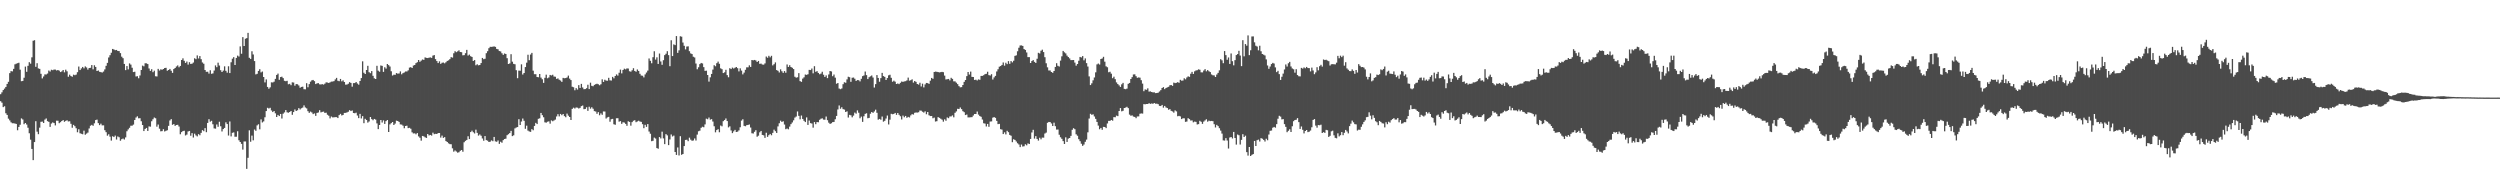 <?xml version="1.0" encoding="UTF-8"?>
<svg xmlns="http://www.w3.org/2000/svg" width="1920" height="150">
  <path d="M0 72.320h1v5.406H0zM1 70.921h1v7.947H1zM2 69.195h1v13.085H2zM3 68.023h1v13.595H3zM4 66.742h1v20.228H4zM5 64.449h1v23.841H5zM6 62.821h1v28.339H6zM7 56.148h1v36.320H7zM8 54.622h1v39.305H8zM9 54.822h1v39.867H9zM10 52.915h1v41.762H10zM11 49.393h1v45.455H11zM12 48.892h1v46.267H12zM13 48.541h1v51.527H13zM14 48.169h1v49.336H14zM15 53.490h1v42.290H15zM16 62.341h1v28.590H16zM17 62.157h1v29.586H17zM18 59.702h1v35.698H18zM19 51.164h1v43.301H19zM20 55.148h1v40.472H20zM21 50.521h1v47.602H21zM22 47.785h1v54.547H22zM23 48.873h1v58.415H23zM24 44.011h1v70.362H24zM25 31.309h1v91.664H25zM26 30.864h1v78.218H26zM27 51.315h1v41.760H27zM28 48.524h1v52.591H28zM29 52.523h1v50.560H29zM30 52.892h1v45.158H30zM31 56.659h1v36.878H31zM32 60.208h1v33.159H32zM33 58.748h1v35.734H33zM34 57.134h1v34.737H34zM35 57.210h1v33.783H35zM36 56.458h1v36.598H36zM37 54.185h1v39.412H37zM38 54.937h1v42.505H38zM39 53.535h1v41.353H39zM40 53.903h1v40.110H40zM41 53.388h1v41.135H41zM42 53.430h1v42.888H42zM43 54.115h1v38.582H43zM44 53.757h1v38.980H44zM45 54.249h1v40.389H45zM46 55.356h1v38.514H46zM47 54.823h1v38.114H47zM48 53.775h1v38.417H48zM49 55.569h1v37.956H49zM50 53.503h1v39.344H50zM51 54.795h1v37.570H51zM52 58.922h1v34.365H52zM53 57.326h1v35.805H53zM54 58.444h1v36.635H54zM55 58.950h1v39.140H55zM56 57.325h1v38.565H56zM57 57.756h1v39.147H57zM58 57.277h1v41.215H58zM59 55.429h1v46.157H59zM60 51.110h1v48.190H60zM61 53.810h1v48.548H61zM62 52.520h1v50.245H62zM63 51.396h1v51.714H63zM64 52.484h1v47.874H64zM65 50.974h1v52.481H65zM66 51.805h1v50.797H66zM67 53.436h1v48.409H67zM68 52.231h1v46.445H68zM69 52.085h1v44.456H69zM70 49.979h1v45.905H70zM71 53.244h1v43.379H71zM72 50.127h1v44.568H72zM73 51.383h1v40.845H73zM74 54.508h1v37.355H74zM75 54.099h1v40.476H75zM76 55.124h1v40.984H76zM77 55.375h1v39.617H77zM78 55.696h1v40.609H78zM79 54.944h1v41.334H79zM80 53.307h1v46.675H80zM81 50.559h1v50.985H81zM82 48.303h1v55.891H82zM83 44.140h1v58.970H83zM84 42.381h1v62.582H84zM85 40.500h1v67.504H85zM86 37.603h1v67.031H86zM87 37.967h1v67.293H87zM88 38.556h1v65.563H88zM89 38.357h1v68.798H89zM90 39.144h1v65.679H90zM91 39.258h1v66.145H91zM92 40.829h1v67.250H92zM93 43.512h1v63.401H93zM94 44.683h1v61.718H94zM95 49.119h1v58.054H95zM96 53.882h1v51.633H96zM97 50.759h1v50.058H97zM98 53.275h1v46.116H98zM99 48.679h1v49.472H99zM100 49.596h1v46.971H100zM101 51.995h1v44.525H101zM102 55.366h1v40.305H102zM103 55.073h1v37.103H103zM104 58.733h1v31.537H104zM105 58.540h1v30.805H105zM106 60.128h1v30.738H106zM107 57.972h1v32.799H107zM108 53.773h1v39.364H108zM109 50.402h1v45.623H109zM110 50.953h1v49.686H110zM111 48.563h1v50.474H111zM112 48.656h1v49.614H112zM113 49.178h1v51.370H113zM114 52.570h1v44.518H114zM115 54.410h1v42.886H115zM116 53.166h1v39.979H116zM117 55.455h1v36.154H117zM118 54.281h1v35.986H118zM119 58.577h1v32.263H119zM120 58.731h1v38.571H120zM121 52.889h1v42.765H121zM122 54.147h1v44.662H122zM123 53.226h1v47.631H123zM124 53.558h1v47.133H124zM125 52.994h1v46.247H125zM126 52.221h1v48.725H126zM127 52.086h1v48.366H127zM128 54.302h1v45.756H128zM129 53.777h1v42.896H129zM130 52.936h1v39.563H130zM131 54.317h1v37.193H131zM132 55.970h1v39.890H132zM133 53.022h1v42.282H133zM134 52.235h1v44.425H134zM135 51.043h1v44.963H135zM136 50.213h1v45.640H136zM137 51.638h1v45.521H137zM138 50.637h1v52.473H138zM139 46.088h1v55.379H139zM140 44.779h1v55.857H140zM141 46.709h1v53.694H141zM142 48.333h1v55.684H142zM143 47.272h1v56.108H143zM144 49.621h1v51.361H144zM145 47.749h1v52.823H145zM146 49.085h1v55.183H146zM147 48.892h1v53.359H147zM148 48.034h1v57.590H148zM149 44.726h1v57.932H149zM150 45.456h1v58.547H150zM151 42.529h1v62.227H151zM152 44.900h1v58.113H152zM153 43.059h1v60.818H153zM154 45.443h1v56.590H154zM155 47.976h1v51.966H155zM156 48.947h1v51.796H156zM157 53.736h1v44.680H157zM158 55.142h1v46.369H158zM159 55.103h1v39.330H159zM160 56.524h1v35.030H160zM161 53.986h1v39.436H161zM162 56.677h1v36.077H162zM163 56.377h1v39.072H163zM164 54.196h1v44.433H164zM165 50.245h1v48.547H165zM166 51.597h1v43.992H166zM167 48.148h1v49.243H167zM168 50.303h1v43.198H168zM169 53.924h1v43.063H169zM170 55.302h1v45.677H170zM171 54.231h1v44.911H171zM172 50.946h1v47.298H172zM173 54.382h1v39.549H173zM174 55.807h1v39.456H174zM175 50.908h1v53.176H175zM176 56.132h1v37.174H176zM177 47.821h1v56.923H177zM178 45.080h1v56.894H178zM179 43.859h1v57.829H179zM180 49.922h1v55.068H180zM181 44.474h1v60.562H181zM182 42.685h1v58.128H182zM183 43.427h1v64.272H183zM184 35.617h1v73.457H184zM185 41.262h1v69.240H185zM186 28.496h1v86.413H186zM187 35.306h1v73.344H187zM188 29.730h1v78.894H188zM189 29.293h1v100.395H189zM190 25.248h1v95.930H190zM191 44.380h1v55.706H191zM192 45.258h1v63.582H192zM193 39.349h1v64.817H193zM194 41.809h1v65.953H194zM195 46.908h1v52.564H195zM196 57.150h1v43.311H196zM197 56.693h1v39.600H197zM198 54.455h1v40.959H198zM199 53.144h1v46.192H199zM200 55.600h1v36.078H200zM201 54.933h1v39.124H201zM202 59.111h1v34.111H202zM203 63.283h1v26.773H203zM204 60.984h1v24.294H204zM205 66.750h1v16.029H205zM206 68.156h1v15.204H206zM207 67.095h1v15.712H207zM208 63.250h1v21.586H208zM209 63.334h1v22.725H209zM210 62.725h1v22.500H210zM211 60.578h1v26.461H211zM212 57.550h1v32.299H212zM213 56.549h1v31.718H213zM214 61.285h1v27.859H214zM215 59.210h1v28.316H215zM216 58.867h1v32.178H216zM217 59.985h1v27.308H217zM218 62.068h1v24.245H218zM219 62.371h1v22.167H219zM220 62.030h1v24.246H220zM221 64.704h1v21.881H221zM222 64.335h1v21.698H222zM223 65.409h1v19.830H223zM224 63.239h1v24.922H224zM225 63.410h1v22.679H225zM226 65.812h1v18.242H226zM227 64.554h1v20.701H227zM228 64.708h1v19.960H228zM229 65.654h1v17.402H229zM230 67.393h1v16.684H230zM231 66.749h1v16.416H231zM232 66.568h1v16.094H232zM233 68.494h1v12.430H233zM234 68.595h1v13.918H234zM235 63.881h1v19.347H235zM236 67.037h1v18.371H236zM237 64.606h1v22.086H237zM238 62.735h1v22.991H238zM239 61.682h1v24.713H239zM240 61.395h1v26.279H240zM241 62.305h1v24.800H241zM242 64.584h1v24.425H242zM243 64.001h1v22.722H243zM244 63.858h1v22.502H244zM245 64.783h1v19.833H245zM246 64.878h1v21.440H246zM247 64.633h1v21.283H247zM248 64.971h1v20.743H248zM249 64.250h1v22.485H249zM250 63.252h1v23.268H250zM251 63.364h1v24.776H251zM252 63.731h1v25.127H252zM253 63.253h1v27.653H253zM254 62.660h1v26.849H254zM255 62.640h1v27.527H255zM256 62.294h1v27.793H256zM257 60.958h1v28.996H257zM258 59.815h1v30.137H258zM259 62.012h1v28.648H259zM260 62.348h1v26.058H260zM261 60.642h1v26.821H261zM262 62.452h1v26.211H262zM263 61.682h1v26.598H263zM264 62.991h1v23.765H264zM265 65.011h1v21.696H265zM266 64.926h1v21.396H266zM267 64.306h1v21.502H267zM268 63.077h1v21.489H268zM269 63.706h1v21.574H269zM270 66.563h1v18.253H270zM271 63.865h1v22.939H271zM272 63.817h1v23.181H272zM273 62.966h1v23.539H273zM274 64.140h1v24.616H274zM275 65.044h1v25.703H275zM276 62.206h1v25.264H276zM277 59.957h1v31.028H277zM278 47.112h1v42.079H278zM279 55.857h1v38.749H279zM280 56.832h1v34.395H280zM281 53.751h1v38.387H281zM282 50.534h1v43.626H282zM283 55.450h1v37.850H283zM284 56.222h1v33.637H284zM285 54.588h1v36.898H285zM286 58.234h1v34.114H286zM287 60.143h1v31.216H287zM288 60.694h1v31.170H288zM289 50.516h1v44.267H289zM290 54.273h1v44.880H290zM291 55.097h1v40.926H291zM292 50.293h1v41.887H292zM293 50.601h1v43.513H293zM294 55.173h1v37.317H294zM295 51.642h1v43.515H295zM296 52.688h1v40.342H296zM297 49.156h1v42.986H297zM298 50.029h1v51.335H298zM299 51.117h1v44.422H299zM300 54.720h1v39.847H300zM301 58.007h1v35.706H301zM302 57.355h1v38.646H302zM303 57.447h1v37.462H303zM304 56.094h1v36.567H304zM305 56.589h1v36.341H305zM306 56.445h1v37.206H306zM307 54.818h1v40.728H307zM308 57.072h1v38.600H308zM309 56.148h1v40.346H309zM310 55.676h1v42.848H310zM311 54.877h1v41.887H311zM312 54.870h1v41.656H312zM313 53.991h1v44.403H313zM314 51.911h1v46.237H314zM315 51.551h1v47.340H315zM316 52.213h1v49.429H316zM317 50.307h1v52.175H317zM318 49.929h1v52.449H318zM319 48.469h1v54.703H319zM320 47.768h1v54.439H320zM321 46.104h1v58.655H321zM322 47.473h1v58.309H322zM323 46.531h1v61.509H323zM324 45.674h1v58.706H324zM325 45.960h1v58.799H325zM326 44.091h1v61.402H326zM327 44.424h1v61.489H327zM328 44.583h1v58.328H328zM329 44.281h1v59.763H329zM330 44.069h1v59.567H330zM331 44.453h1v59.683H331zM332 42.682h1v59.182H332zM333 42.312h1v60.749H333zM334 45.403h1v57.351H334zM335 46.898h1v56.019H335zM336 48.416h1v53.787H336zM337 47.097h1v55.049H337zM338 49.057h1v56.599H338zM339 48.156h1v55.995H339zM340 48.005h1v57.883H340zM341 48.626h1v56.671H341zM342 47.822h1v60.497H342zM343 46.800h1v62.246H343zM344 46.311h1v63.764H344zM345 45.438h1v65.262H345zM346 43.854h1v66.936H346zM347 44.258h1v69.660H347zM348 40.926h1v75.535H348zM349 39.297h1v76.264H349zM350 40.077h1v76.291H350zM351 39.436h1v77.838H351zM352 38.656h1v78.268H352zM353 39.950h1v75.865H353zM354 40.070h1v75.131H354zM355 42.478h1v74.060H355zM356 42.364h1v66.887H356zM357 40.853h1v67.317H357zM358 38.306h1v69.150H358zM359 42.664h1v62.002H359zM360 41.924h1v64.886H360zM361 43.139h1v58.285H361zM362 43.727h1v56.626H362zM363 46.792h1v54.802H363zM364 46.152h1v56.329H364zM365 50.126h1v49.447H365zM366 49.347h1v52.684H366zM367 50.184h1v53.944H367zM368 49.930h1v53.327H368zM369 48.458h1v55.772H369zM370 44.489h1v61.846H370zM371 45.480h1v62.589H371zM372 45.105h1v59.416H372zM373 40.848h1v66.794H373zM374 39.310h1v68.745H374zM375 37.032h1v72.049H375zM376 35.961h1v72.845H376zM377 36.017h1v71.821H377zM378 35.816h1v72.603H378zM379 35.647h1v69.530H379zM380 35.972h1v72.599H380zM381 37.594h1v71.317H381zM382 37.880h1v69.995H382zM383 39.211h1v71.255H383zM384 39.478h1v69.356H384zM385 40.920h1v68.696H385zM386 42.144h1v65.467H386zM387 41.051h1v65.703H387zM388 41.483h1v64.990H388zM389 44.675h1v59.163H389zM390 49.142h1v53.930H390zM391 48.674h1v53.496H391zM392 41.630h1v58.873H392zM393 47.366h1v57.174H393zM394 49.058h1v54.875H394zM395 49.375h1v49.250H395zM396 53.914h1v44.034H396zM397 60.060h1v37.552H397zM398 54.199h1v37.325H398zM399 54.307h1v41.695H399zM400 49.421h1v43.918H400zM401 57.215h1v33.798H401zM402 56.085h1v36.693H402zM403 51.521h1v47.412H403zM404 48.131h1v48.406H404zM405 42.048h1v58.230H405zM406 46.224h1v54.763H406zM407 41.864h1v59.412H407zM408 40.614h1v58.558H408zM409 54.277h1v45.774H409zM410 57.001h1v39.731H410zM411 56.991h1v37.379H411zM412 59.161h1v36.112H412zM413 59.365h1v31.874H413zM414 56.828h1v34.071H414zM415 59.578h1v27.131H415zM416 60.852h1v27.611H416zM417 63.649h1v26.390H417zM418 59.734h1v34.239H418zM419 57.327h1v36.871H419zM420 60.101h1v33.392H420zM421 59.488h1v33.685H421zM422 57.558h1v37.444H422zM423 57.940h1v34.537H423zM424 57.387h1v35.766H424zM425 58.777h1v33.724H425zM426 58.956h1v32.873H426zM427 60.575h1v28.872H427zM428 60.204h1v27.489H428zM429 61.261h1v28.114H429zM430 61.832h1v25.690H430zM431 62.875h1v25.623H431zM432 59.804h1v27.768H432zM433 60.098h1v29.071H433zM434 59.948h1v30.088H434zM435 59.480h1v27.761H435zM436 58.049h1v30.790H436zM437 60.385h1v29.476H437zM438 61.512h1v30.636H438zM439 66.619h1v16.981H439zM440 67.008h1v15.665H440zM441 69.308h1v14.034H441zM442 67.661h1v14.862H442zM443 68.804h1v13.892H443zM444 65.377h1v17.979H444zM445 67.550h1v15.314H445zM446 64.426h1v17.062H446zM447 67.196h1v13.844H447zM448 68.512h1v15.344H448zM449 68.405h1v15.250H449zM450 67.757h1v14.639H450zM451 65.067h1v20.082H451zM452 68.381h1v13.604H452zM453 63.506h1v19.975H453zM454 65.872h1v16.519H454zM455 66.245h1v17.281H455zM456 65.176h1v20.151H456zM457 64.680h1v20.988H457zM458 64.307h1v23.084H458zM459 64.714h1v21.403H459zM460 65.509h1v23.014H460zM461 64.734h1v22.351H461zM462 60.922h1v27.233H462zM463 62.910h1v22.677H463zM464 61.260h1v24.403H464zM465 61.920h1v29.108H465zM466 62.026h1v28.114H466zM467 59.747h1v30.021H467zM468 61.672h1v31.815H468zM469 61.823h1v29.747H469zM470 59.026h1v32.276H470zM471 60.145h1v35.271H471zM472 58.363h1v37.459H472zM473 57.120h1v33.728H473zM474 58.076h1v32.677H474zM475 55.885h1v37.561H475zM476 53.467h1v39.579H476zM477 56.389h1v38.726H477zM478 53.778h1v40.112H478zM479 52.735h1v41.440H479zM480 53.232h1v41.904H480zM481 52.514h1v44.092H481zM482 52.632h1v40.489H482zM483 54.731h1v38.911H483zM484 55.020h1v41.508H484zM485 53.965h1v39.843H485zM486 52.361h1v40.361H486zM487 54.454h1v37.843H487zM488 55.074h1v38.752H488zM489 53.328h1v39.947H489zM490 54.457h1v38.274H490zM491 56.672h1v36.652H491zM492 57.990h1v35.620H492zM493 58.156h1v37.217H493zM494 59.425h1v39.031H494zM495 57.137h1v38.698H495zM496 55.722h1v41.707H496zM497 54.210h1v41.072H497zM498 44.922h1v56.114H498zM499 46.714h1v55.980H499zM500 48.592h1v59.857H500zM501 43.937h1v64.210H501zM502 39.361h1v66.309H502zM503 45.789h1v60.596H503zM504 44.015h1v69.699H504zM505 49.114h1v65.133H505zM506 41.111h1v64.136H506zM507 47.216h1v59.101H507zM508 49.774h1v51.346H508zM509 46.216h1v60.079H509zM510 42.324h1v68.390H510zM511 41.253h1v61.771H511zM512 39.335h1v64.647H512zM513 42.348h1v69.092H513zM514 50.845h1v56.283H514zM515 30.940h1v72.305H515zM516 43.038h1v61.784H516zM517 34.102h1v70.039H517zM518 34.644h1v82.072H518zM519 27.722h1v91.286H519zM520 40.597h1v72.674H520zM521 38.669h1v80.728H521zM522 27.852h1v76.759H522zM523 28.142h1v90.724H523zM524 32.644h1v85.639H524zM525 35.188h1v76.980H525zM526 37.927h1v69.534H526zM527 35.740h1v71.581H527zM528 35.602h1v72.848H528zM529 39.320h1v66.416H529zM530 41.021h1v66.224H530zM531 41.532h1v66.615H531zM532 43.590h1v64.267H532zM533 44.150h1v62.178H533zM534 48.818h1v59.088H534zM535 53.182h1v50.187H535zM536 51.642h1v49.166H536zM537 49.277h1v51.098H537zM538 48.320h1v49.835H538zM539 48.726h1v48.586H539zM540 51.538h1v46.212H540zM541 54.410h1v41.140H541zM542 54.291h1v36.866H542zM543 57.599h1v33.987H543zM544 62.648h1v27.621H544zM545 59.413h1v32.488H545zM546 56.789h1v34.710H546zM547 53.477h1v39.865H547zM548 50.056h1v46.899H548zM549 50.877h1v50.753H549zM550 48.560h1v51.313H550zM551 47.319h1v51.902H551zM552 48.994h1v52.597H552zM553 52.503h1v43.895H553zM554 53.157h1v43.889H554zM555 56.117h1v36.957H555zM556 55.568h1v36.649H556zM557 53.630h1v37.327H557zM558 57.677h1v35.322H558zM559 59.320h1v38.536H559zM560 52.392h1v44.647H560zM561 53.026h1v47.152H561zM562 51.895h1v50.335H562zM563 52.658h1v48.233H563zM564 52.028h1v47.698H564zM565 51.452h1v49.923H565zM566 52.367h1v48.738H566zM567 54.858h1v45.268H567zM568 52.494h1v45.261H568zM569 54.232h1v38.396H569zM570 57.146h1v34.449H570zM571 55.750h1v40.926H571zM572 53.603h1v43.394H572zM573 51.706h1v44.422H573zM574 51.714h1v44.240H574zM575 50.176h1v45.427H575zM576 51.382h1v46.568H576zM577 46.087h1v56.283H577zM578 46.326h1v56.241H578zM579 46.048h1v55.172H579zM580 46.431h1v53.548H580zM581 47.632h1v57.355H581zM582 46.805h1v57.376H582zM583 49.016h1v52.606H583zM584 48.862h1v51.721H584zM585 49.583h1v54.026H585zM586 49.643h1v54.282H586zM587 48.712h1v57.146H587zM588 43.395h1v58.565H588zM589 44.357h1v60.772H589zM590 42.873h1v60.951H590zM591 44.048h1v58.789H591zM592 42.831h1v61.064H592zM593 50.221h1v51.832H593zM594 49.293h1v50.277H594zM595 47.923h1v52.845H595zM596 53.825h1v48.266H596zM597 54.377h1v42.721H597zM598 55.634h1v39.038H598zM599 53.251h1v39.418H599zM600 54.719h1v38.920H600zM601 55.979h1v37.134H601zM602 54.588h1v41.030H602zM603 55.885h1v43.327H603zM604 49.484h1v49.235H604zM605 51.394h1v47.932H605zM606 50.094h1v47.156H606zM607 51.442h1v43.885H607zM608 52.077h1v41.968H608zM609 53.064h1v39.355H609zM610 58.914h1v31.399H610zM611 59.662h1v29.825H611zM612 59.336h1v26.261H612zM613 56.171h1v32.789H613zM614 62.316h1v29.334H614zM615 62.856h1v25.899H615zM616 60.342h1v30.999H616zM617 59.413h1v33.378H617zM618 57.247h1v36.492H618zM619 57.476h1v32.691H619zM620 57.048h1v38.914H620zM621 53.674h1v38.899H621zM622 53.835h1v40.743H622zM623 52.644h1v42.223H623zM624 56.323h1v41.744H624zM625 50.847h1v42.900H625zM626 55.128h1v40.274H626zM627 54.641h1v39.121H627zM628 56.032h1v37.859H628zM629 57.052h1v34.949H629zM630 56.535h1v34.640H630zM631 55.100h1v35.777H631zM632 57.415h1v34.436H632zM633 59.096h1v32.882H633zM634 57.890h1v31.604H634zM635 60.006h1v32.307H635zM636 57.194h1v37.034H636zM637 54.515h1v40.654H637zM638 54.884h1v39.788H638zM639 58.514h1v35.270H639zM640 57.267h1v36.401H640zM641 59.641h1v31.952H641zM642 64.327h1v24.705H642zM643 63.735h1v20.340H643zM644 68.003h1v13.016H644zM645 68.530h1v14.968H645zM646 67.958h1v14.403H646zM647 64.686h1v19.112H647zM648 63.167h1v20.996H648zM649 63.531h1v22.490H649zM650 60.968h1v24.552H650zM651 58.956h1v31.284H651zM652 59.314h1v28.893H652zM653 62.848h1v25.712H653zM654 59.679h1v30.437H654zM655 59.564h1v29.211H655zM656 60.490h1v25.990H656zM657 62.155h1v25.123H657zM658 61.499h1v23.272H658zM659 61.610h1v24.955H659zM660 62.530h1v28.283H660zM661 60.507h1v29.027H661zM662 58.457h1v35.152H662zM663 57.963h1v31.351H663zM664 54.924h1v32.530H664zM665 57.681h1v29.296H665zM666 60.700h1v30.110H666zM667 59.301h1v31.218H667zM668 58.619h1v28.747H668zM669 57.969h1v28.028H669zM670 59.557h1v27.133H670zM671 67.229h1v18.391H671zM672 64.621h1v19.611H672zM673 57.675h1v28.952H673zM674 59.833h1v32.049H674zM675 62.788h1v28.557H675zM676 60.030h1v31.950H676zM677 55.952h1v33.525H677zM678 58.439h1v34.988H678zM679 59.045h1v33.719H679zM680 61.416h1v29.612H680zM681 59.940h1v28.783H681zM682 57.839h1v37.756H682zM683 57.420h1v34.461H683zM684 59.765h1v27.616H684zM685 62.763h1v24.995H685zM686 61.944h1v25.560H686zM687 62.713h1v24.004H687zM688 64.506h1v23.727H688zM689 64.106h1v22.693H689zM690 64.636h1v23.549H690zM691 63.566h1v25.709H691zM692 62.632h1v29.106H692zM693 62.893h1v25.899H693zM694 62.511h1v27.562H694zM695 62.366h1v26.694H695zM696 61.751h1v28.695H696zM697 59.602h1v30.132H697zM698 61.967h1v28.233H698zM699 61.598h1v27.014H699zM700 60.948h1v26.699H700zM701 63.444h1v24.575H701zM702 62.198h1v24.411H702zM703 62.853h1v23.515H703zM704 64.493h1v21.988H704zM705 64.981h1v21.244H705zM706 63.539h1v21.333H706zM707 66.399h1v18.599H707zM708 64.278h1v21.533H708zM709 67.112h1v19.355H709zM710 64.816h1v20.713H710zM711 63.701h1v24.070H711zM712 63.863h1v22.174H712zM713 64.392h1v24.113H713zM714 61.935h1v27.207H714zM715 59.852h1v29.242H715zM716 60.502h1v30.343H716zM717 55.318h1v34.988H717zM718 54.983h1v38.363H718zM719 55.145h1v37.922H719zM720 55.354h1v34.587H720zM721 55.616h1v34.914H721zM722 55.399h1v35.766H722zM723 55.204h1v36.709H723zM724 55.427h1v38.025H724zM725 58.066h1v33.564H725zM726 61.011h1v31.720H726zM727 60.834h1v29.401H727zM728 60.611h1v30.155H728zM729 61.744h1v27.726H729zM730 59.730h1v29.661H730zM731 60.575h1v28.044H731zM732 62.450h1v27.670H732zM733 62.532h1v24.080H733zM734 63.510h1v22.023H734zM735 64.617h1v18.966H735zM736 66.126h1v17.610H736zM737 67.061h1v15.461H737zM738 66.938h1v16.865H738zM739 65.282h1v20.115H739zM740 62.874h1v23.283H740zM741 61.428h1v26.941H741zM742 58.493h1v29.488H742zM743 55.274h1v34.874H743zM744 57.255h1v32.893H744zM745 54.991h1v35.092H745zM746 59.044h1v30.906H746zM747 59.129h1v29.624H747zM748 61.376h1v26.153H748zM749 61.188h1v26.347H749zM750 61.820h1v23.825H750zM751 60.959h1v27.075H751zM752 61.288h1v27.847H752zM753 58.309h1v31.394H753zM754 58.281h1v33.543H754zM755 57.736h1v36.923H755zM756 56.909h1v38.009H756zM757 56.659h1v40.482H757zM758 55.115h1v40.085H758zM759 57.714h1v39.690H759zM760 58.034h1v35.319H760zM761 56.998h1v36.253H761zM762 61.095h1v29.291H762zM763 59.445h1v30.478H763zM764 58.241h1v32.290H764zM765 54.908h1v37.927H765zM766 53.206h1v42.131H766zM767 51.194h1v43.936H767zM768 50.723h1v48.509H768zM769 49.867h1v49.666H769zM770 47.957h1v55.012H770zM771 50.438h1v51.183H771zM772 48.186h1v55.029H772zM773 49.238h1v51.201H773zM774 46.930h1v54.593H774zM775 48.978h1v54.632H775zM776 46.893h1v57.347H776zM777 47.936h1v61.269H777zM778 46.631h1v60.327H778zM779 42.888h1v64.599H779zM780 42.499h1v66.143H780zM781 39.364h1v70.684H781zM782 36.657h1v74.299H782zM783 34.936h1v78.058H783zM784 34.891h1v76.116H784zM785 35.258h1v77.264H785zM786 37.697h1v74.619H786zM787 38.352h1v72.466H787zM788 40.280h1v71.358H788zM789 43.900h1v66.214H789zM790 43.856h1v66.737H790zM791 48.405h1v58.309H791zM792 46.906h1v54.840H792zM793 46.147h1v53.520H793zM794 47.525h1v58.898H794zM795 48.330h1v56.200H795zM796 45.090h1v61.629H796zM797 40.552h1v67.427H797zM798 41.085h1v64.702H798zM799 38.958h1v68.026H799zM800 38.136h1v67.551H800zM801 39.999h1v65.755H801zM802 43.911h1v58.625H802zM803 48.574h1v53.285H803zM804 51.729h1v42.562H804zM805 54.099h1v39.528H805zM806 54.114h1v39.616H806zM807 55.309h1v39.537H807zM808 55.935h1v40.821H808zM809 54.542h1v39.686H809zM810 51.400h1v45.517H810zM811 48.533h1v50.999H811zM812 50.511h1v48.983H812zM813 51.079h1v52.416H813zM814 46.564h1v58.865H814zM815 43.274h1v63.348H815zM816 39.125h1v69.269H816zM817 40.166h1v70.401H817zM818 40.985h1v64.469H818zM819 42.688h1v66.303H819zM820 43.812h1v62.618H820zM821 44.840h1v61.140H821zM822 46.201h1v58.121H822zM823 46.118h1v53.580H823zM824 46.062h1v52.411H824zM825 48.100h1v51.110H825zM826 50.448h1v52.744H826zM827 49.146h1v55.074H827zM828 46.644h1v60.278H828zM829 43.738h1v64.699H829zM830 44.133h1v66.251H830zM831 43.071h1v68.935H831zM832 46.327h1v64.654H832zM833 44.873h1v64.048H833zM834 48.469h1v58.760H834zM835 51.091h1v50.531H835zM836 58.656h1v32.368H836zM837 65.312h1v22.105H837zM838 63.977h1v24.175H838zM839 61.677h1v26.142H839zM840 59.516h1v29.945H840zM841 55.527h1v35.748H841zM842 49.463h1v44.168H842zM843 48.795h1v47.682H843zM844 49.571h1v49.682H844zM845 45.321h1v52.951H845zM846 44.922h1v54.740H846zM847 43.636h1v53.819H847zM848 47.354h1v50.191H848zM849 50.967h1v47.450H849zM850 51.646h1v43.184H850zM851 55.517h1v37.321H851zM852 55.090h1v37.714H852zM853 56.566h1v35.614H853zM854 60.033h1v32.636H854zM855 58.876h1v31.084H855zM856 60.827h1v29.250H856zM857 63.291h1v25.494H857zM858 64.562h1v24.635H858zM859 65.598h1v19.650H859zM860 66.772h1v16.240H860zM861 64.749h1v20.739H861zM862 63.635h1v21.454H862zM863 68.239h1v14.692H863zM864 68.494h1v14.161H864zM865 68.066h1v13.934H865zM866 64.363h1v18.696H866zM867 63.710h1v24.289H867zM868 60.693h1v28.171H868zM869 59.237h1v29.381H869zM870 57.174h1v32.395H870zM871 57.103h1v32.686H871zM872 58.534h1v32.228H872zM873 59.742h1v29.716H873zM874 59.466h1v29.933H874zM875 59.629h1v27.719H875zM876 61.608h1v25.487H876zM877 64.182h1v23.076H877zM878 70.063h1v9.904H878zM879 68.641h1v11.496H879zM880 68.946h1v10.944H880zM881 67.826h1v12.060H881zM882 70.364h1v8.894H882zM883 70.206h1v9.549H883zM884 70.637h1v8.820H884zM885 70.958h1v8.737H885zM886 70.922h1v8.170H886zM887 71.504h1v8.139H887zM888 71.441h1v8.155H888zM889 71.187h1v8.818H889zM890 70.261h1v11.048H890zM891 69.218h1v12.230H891zM892 67.595h1v13.014H892zM893 66.922h1v15.762H893zM894 68.435h1v12.917H894zM895 67.591h1v14.935H895zM896 67.066h1v15.924H896zM897 66.671h1v17.624H897zM898 65.480h1v18.356H898zM899 65.282h1v19.864H899zM900 65.922h1v19.683H900zM901 63.413h1v23.098H901zM902 63.825h1v20.941H902zM903 63.597h1v21.934H903zM904 63.097h1v26.191H904zM905 63.574h1v25.417H905zM906 61.289h1v28.084H906zM907 61.948h1v29.508H907zM908 61.839h1v29.010H908zM909 60.099h1v30.768H909zM910 60.923h1v32.685H910zM911 59.492h1v33.868H911zM912 58.607h1v32.182H912zM913 59.017h1v32.459H913zM914 56.631h1v35.954H914zM915 55.181h1v37.276H915zM916 56.762h1v37.203H916zM917 54.769h1v38.642H917zM918 54.092h1v39.484H918zM919 53.926h1v41.645H919zM920 53.258h1v42.064H920zM921 53.556h1v39.216H921zM922 55.567h1v37.989H922zM923 55.596h1v39.554H923zM924 54.164h1v39.219H924zM925 53.100h1v39.376H925zM926 54.761h1v36.848H926zM927 53.828h1v39.603H927zM928 54.735h1v37.914H928zM929 55.355h1v37.650H929zM930 57.179h1v35.700H930zM931 57.810h1v35.266H931zM932 57.918h1v37.471H932zM933 59.155h1v38.753H933zM934 57.260h1v38.643H934zM935 55.954h1v40.911H935zM936 54.023h1v44.443H936zM937 45.473h1v54.824H937zM938 46.341h1v56.255H938zM939 48.546h1v59.264H939zM940 39.239h1v68.718H940zM941 42.367h1v63.712H941zM942 45.888h1v62.042H942zM943 44.129h1v69.956H943zM944 49.095h1v56.523H944zM945 41.081h1v64.113H945zM946 47.004h1v59.339H946zM947 50.175h1v51.149H947zM948 46.162h1v59.820H948zM949 42.292h1v68.786H949zM950 41.511h1v61.828H950zM951 39.036h1v64.842H951zM952 42.674h1v68.315H952zM953 50.783h1v56.633H953zM954 30.863h1v72.201H954zM955 43.241h1v61.974H955zM956 33.866h1v70.301H956zM957 35.051h1v81.768H957zM958 27.181h1v92.315H958zM959 42.341h1v70.564H959zM960 38.585h1v81.232H960zM961 27.981h1v90.911H961zM962 27.952h1v90.378H962zM963 32.511h1v75.706H963zM964 35.132h1v76.992H964zM965 35.714h1v71.943H965zM966 38.632h1v68.559H966zM967 35.142h1v73.553H967zM968 39.397h1v66.689H968zM969 41.472h1v65.058H969zM970 41.972h1v65.425H970zM971 42.603h1v66.116H971zM972 45.624h1v60.928H972zM973 50.294h1v57.414H973zM974 52.852h1v50.458H974zM975 51.078h1v49.360H975zM976 49.218h1v51.035H976zM977 48.307h1v49.788H977zM978 48.798h1v48.701H978zM979 51.737h1v46.297H979zM980 55.423h1v39.913H980zM981 54.398h1v36.788H981zM982 56.920h1v32.017H982zM983 61.399h1v28.168H983zM984 58.937h1v32.759H984zM985 56.546h1v34.966H985zM986 53.365h1v41.971H986zM987 49.526h1v47.908H987zM988 51.082h1v50.470H988zM989 48.571h1v51.859H989zM990 47.500h1v51.771H990zM991 51.060h1v50.334H991zM992 52.562h1v44.410H992zM993 53.207h1v39.862H993zM994 55.818h1v36.365H994zM995 53.131h1v38.838H995zM996 57.664h1v33.054H996zM997 58.557h1v35.236H997zM998 58.689h1v40.307H998zM999 52.105h1v45.024H999zM1000 52.684h1v47.021H1000zM1001 51.780h1v50.654H1001zM1002 52.440h1v48.159H1002zM1003 51.383h1v48.439H1003zM1004 52.254h1v49.219H1004zM1005 52.338h1v48.759H1005zM1006 54.814h1v45.430H1006zM1007 51.906h1v45.844H1007zM1008 54.116h1v37.984H1008zM1009 57.005h1v34.435H1009zM1010 55.609h1v40.846H1010zM1011 51.601h1v46.447H1011zM1012 54.006h1v42.045H1012zM1013 50.819h1v45.387H1013zM1014 49.761h1v46.005H1014zM1015 51.149h1v51.012H1015zM1016 45.660h1v55.823H1016zM1017 46.121h1v55.897H1017zM1018 45.891h1v53.866H1018zM1019 46.501h1v53.568H1019zM1020 46.997h1v58.151H1020zM1021 50.349h1v53.935H1021zM1022 49.349h1v51.503H1022zM1023 49.237h1v51.115H1023zM1024 49.380h1v54.558H1024zM1025 49.455h1v56.450H1025zM1026 48.115h1v58.135H1026zM1027 42.916h1v59.462H1027zM1028 44.748h1v59.997H1028zM1029 42.769h1v61.082H1029zM1030 43.885h1v57.543H1030zM1031 42.740h1v61.088H1031zM1032 50.433h1v51.568H1032zM1033 47.781h1v52.012H1033zM1034 52.546h1v48.401H1034zM1035 53.576h1v48.860H1035zM1036 54.562h1v42.296H1036zM1037 54.704h1v40.256H1037zM1038 53.302h1v39.310H1038zM1039 54.414h1v39.514H1039zM1040 56.704h1v38.613H1040zM1041 53.784h1v41.753H1041zM1042 55.695h1v44.559H1042zM1043 49.273h1v50.309H1043zM1044 50.459h1v49.237H1044zM1045 51.561h1v45.810H1045zM1046 51.443h1v44.048H1046zM1047 51.937h1v41.721H1047zM1048 53.312h1v39.090H1048zM1049 58.907h1v31.079H1049zM1050 60.986h1v28.746H1050zM1051 59.122h1v27.144H1051zM1052 56.391h1v32.439H1052zM1053 62.443h1v29.210H1053zM1054 61.737h1v26.791H1054zM1055 59.777h1v30.758H1055zM1056 59.304h1v33.794H1056zM1057 57.289h1v36.629H1057zM1058 57.654h1v38.476H1058zM1059 57.023h1v35.845H1059zM1060 53.303h1v40.327H1060zM1061 53.896h1v40.780H1061zM1062 52.957h1v41.896H1062zM1063 51.078h1v46.755H1063zM1064 57.939h1v35.949H1064zM1065 55.047h1v40.359H1065zM1066 54.347h1v39.162H1066zM1067 56.536h1v37.598H1067zM1068 56.701h1v35.627H1068zM1069 56.892h1v34.562H1069zM1070 54.819h1v35.900H1070zM1071 57.414h1v34.434H1071zM1072 59.225h1v32.599H1072zM1073 58.116h1v32.560H1073zM1074 60.422h1v33.547H1074zM1075 57.214h1v35.019H1075zM1076 54.506h1v40.474H1076zM1077 54.981h1v39.708H1077zM1078 58.230h1v35.565H1078zM1079 57.156h1v36.718H1079zM1080 59.450h1v31.821H1080zM1081 64.170h1v24.988H1081zM1082 64.359h1v19.907H1082zM1083 67.956h1v12.901H1083zM1084 68.579h1v15.228H1084zM1085 67.840h1v15.845H1085zM1086 64.707h1v18.881H1086zM1087 63.647h1v20.472H1087zM1088 63.427h1v21.827H1088zM1089 61.287h1v24.634H1089zM1090 59.745h1v30.185H1090zM1091 59.554h1v28.622H1091zM1092 61.675h1v27.167H1092zM1093 59.629h1v29.862H1093zM1094 61.919h1v26.691H1094zM1095 61.099h1v24.860H1095zM1096 62.128h1v25.077H1096zM1097 60.981h1v25.287H1097zM1098 59.018h1v28.526H1098zM1099 57.733h1v32.254H1099zM1100 62.594h1v28.070H1100zM1101 55.806h1v38.313H1101zM1102 60.220h1v36.151H1102zM1103 56.742h1v31.924H1103zM1104 55.173h1v32.852H1104zM1105 60.094h1v29.694H1105zM1106 59.940h1v31.264H1106zM1107 58.688h1v27.493H1107zM1108 58.776h1v28.529H1108zM1109 60.875h1v24.389H1109zM1110 67.749h1v16.915H1110zM1111 63.893h1v22.683H1111zM1112 57.194h1v29.816H1112zM1113 60.215h1v31.907H1113zM1114 62.971h1v23.455H1114zM1115 60.469h1v30.241H1115zM1116 55.982h1v33.311H1116zM1117 58.365h1v34.136H1117zM1118 59.416h1v32.665H1118zM1119 61.233h1v29.919H1119zM1120 59.910h1v30.134H1120zM1121 58.476h1v36.770H1121zM1122 57.739h1v33.740H1122zM1123 62.967h1v24.562H1123zM1124 62.567h1v25.398H1124zM1125 64.252h1v22.913H1125zM1126 63.669h1v22.711H1126zM1127 64.955h1v22.881H1127zM1128 64.300h1v22.468H1128zM1129 64.400h1v23.743H1129zM1130 64.141h1v24.781H1130zM1131 63.218h1v27.548H1131zM1132 63.263h1v26.832H1132zM1133 62.874h1v26.825H1133zM1134 62.321h1v26.435H1134zM1135 60.900h1v28.972H1135zM1136 60.017h1v29.829H1136zM1137 61.898h1v28.051H1137zM1138 61.651h1v26.945H1138zM1139 62.681h1v25.006H1139zM1140 53.131h1v40.183H1140zM1141 59.729h1v32.889H1141zM1142 60.888h1v30.454H1142zM1143 58.713h1v31.978H1143zM1144 57.365h1v32.537H1144zM1145 59.200h1v29.510H1145zM1146 63.736h1v21.629H1146zM1147 64.779h1v21.747H1147zM1148 65.587h1v20.804H1148zM1149 64.133h1v23.287H1149zM1150 64.462h1v24.868H1150zM1151 63.828h1v25.422H1151zM1152 64.371h1v22.847H1152zM1153 65.301h1v21.694H1153zM1154 64.118h1v22.071H1154zM1155 65.974h1v19.016H1155zM1156 63.156h1v22.446H1156zM1157 63.572h1v21.600H1157zM1158 64.868h1v19.666H1158zM1159 66.197h1v15.447H1159zM1160 66.031h1v18.700H1160zM1161 67.327h1v15.585H1161zM1162 65.839h1v18.908H1162zM1163 65.513h1v19.287H1163zM1164 65.614h1v19.113H1164zM1165 65.127h1v20.364H1165zM1166 64.773h1v19.371H1166zM1167 64.190h1v21.287H1167zM1168 64.227h1v20.311H1168zM1169 64.071h1v21.740H1169zM1170 62.804h1v23.246H1170zM1171 62.305h1v24.768H1171zM1172 62.341h1v25.149H1172zM1173 62.389h1v23.820H1173zM1174 62.562h1v23.886H1174zM1175 61.776h1v24.830H1175zM1176 61.303h1v25.717H1176zM1177 61.255h1v26.402H1177zM1178 60.925h1v28.544H1178zM1179 61.102h1v26.826H1179zM1180 59.109h1v36.026H1180zM1181 53.037h1v43.062H1181zM1182 56.933h1v35.189H1182zM1183 57.947h1v34.944H1183zM1184 57.321h1v38.024H1184zM1185 52.719h1v41.952H1185zM1186 55.853h1v36.279H1186zM1187 55.515h1v37.553H1187zM1188 55.854h1v37.695H1188zM1189 55.839h1v38.884H1189zM1190 53.173h1v42.273H1190zM1191 52.115h1v44.723H1191zM1192 52.300h1v45.993H1192zM1193 52.194h1v48.420H1193zM1194 51.025h1v50.908H1194zM1195 51.134h1v50.721H1195zM1196 50.325h1v51.235H1196zM1197 47.718h1v53.643H1197zM1198 48.343h1v54.224H1198zM1199 47.382h1v56.790H1199zM1200 47.760h1v57.217H1200zM1201 46.619h1v60.099H1201zM1202 45.964h1v58.372H1202zM1203 45.929h1v59.178H1203zM1204 44.574h1v59.170H1204zM1205 45.334h1v59.504H1205zM1206 45.140h1v57.652H1206zM1207 43.909h1v57.804H1207zM1208 37.784h1v63.764H1208zM1209 39.004h1v61.056H1209zM1210 40.832h1v61.277H1210zM1211 42.808h1v58.615H1211zM1212 40.278h1v60.168H1212zM1213 43.653h1v58.396H1213zM1214 47.630h1v50.747H1214zM1215 45.880h1v54.587H1215zM1216 48.852h1v53.539H1216zM1217 48.111h1v55.048H1217zM1218 47.546h1v59.058H1218zM1219 47.770h1v59.936H1219zM1220 45.592h1v63.068H1220zM1221 46.436h1v62.401H1221zM1222 45.597h1v64.022H1222zM1223 44.003h1v67.959H1223zM1224 44.131h1v69.302H1224zM1225 43.832h1v69.863H1225zM1226 41.203h1v75.535H1226zM1227 40.201h1v74.712H1227zM1228 38.675h1v77.750H1228zM1229 39.187h1v77.377H1229zM1230 38.786h1v78.503H1230zM1231 39.206h1v76.358H1231zM1232 42.063h1v73.149H1232zM1233 42.296h1v70.300H1233zM1234 41.449h1v67.583H1234zM1235 42.051h1v66.274H1235zM1236 39.509h1v67.827H1236zM1237 42.500h1v64.761H1237zM1238 41.952h1v60.892H1238zM1239 45.156h1v56.175H1239zM1240 47.002h1v54.849H1240zM1241 47.146h1v54.281H1241zM1242 46.240h1v56.712H1242zM1243 48.990h1v52.065H1243zM1244 51.611h1v50.838H1244zM1245 49.810h1v53.332H1245zM1246 50.327h1v52.025H1246zM1247 48.164h1v55.415H1247zM1248 44.730h1v62.475H1248zM1249 45.062h1v60.732H1249zM1250 46.913h1v63.155H1250zM1251 38.005h1v67.815H1251zM1252 41.067h1v64.327H1252zM1253 37.934h1v71.623H1253zM1254 38.702h1v69.632H1254zM1255 37.810h1v71.610H1255zM1256 37.418h1v68.790H1256zM1257 35.890h1v73.217H1257zM1258 36.249h1v72.926H1258zM1259 38.749h1v67.785H1259zM1260 37.781h1v69.921H1260zM1261 38.413h1v71.848H1261zM1262 39.328h1v69.983H1262zM1263 41.325h1v67.616H1263zM1264 41.247h1v65.313H1264zM1265 40.948h1v65.686H1265zM1266 42.901h1v63.017H1266zM1267 48.819h1v55.173H1267zM1268 51.664h1v49.939H1268zM1269 46.996h1v54.919H1269zM1270 42.836h1v60.823H1270zM1271 46.360h1v54.223H1271zM1272 49.900h1v53.589H1272zM1273 51.728h1v46.275H1273zM1274 54.836h1v42.568H1274zM1275 61.098h1v36.821H1275zM1276 55.171h1v36.842H1276zM1277 50.589h1v43.826H1277zM1278 58.089h1v33.826H1278zM1279 56.356h1v35.358H1279zM1280 51.651h1v41.621H1280zM1281 54.786h1v43.996H1281zM1282 47.900h1v47.754H1282zM1283 42.771h1v57.020H1283zM1284 46.124h1v54.194H1284zM1285 42.749h1v57.922H1285zM1286 52.967h1v46.308H1286zM1287 54.250h1v45.068H1287zM1288 56.917h1v40.366H1288zM1289 56.955h1v36.738H1289zM1290 54.361h1v35.382H1290zM1291 55.285h1v38.095H1291zM1292 53.352h1v34.176H1292zM1293 60.092h1v28.411H1293zM1294 61.746h1v26.924H1294zM1295 61.162h1v35.119H1295zM1296 61.207h1v36.026H1296zM1297 56.791h1v39.748H1297zM1298 59.691h1v34.072H1298zM1299 57.637h1v36.761H1299zM1300 59.509h1v36.308H1300zM1301 57.991h1v36.471H1301zM1302 56.891h1v34.846H1302zM1303 58.290h1v34.282H1303zM1304 57.714h1v33.034H1304zM1305 60.808h1v28.563H1305zM1306 61.226h1v26.167H1306zM1307 60.402h1v29.650H1307zM1308 63.134h1v25.249H1308zM1309 61.789h1v27.456H1309zM1310 60.601h1v27.694H1310zM1311 59.922h1v29.743H1311zM1312 60.246h1v30.247H1312zM1313 59.272h1v28.519H1313zM1314 57.290h1v31.301H1314zM1315 60.410h1v29.019H1315zM1316 60.971h1v31.378H1316zM1317 67.735h1v14.499H1317zM1318 66.814h1v15.978H1318zM1319 66.938h1v15.167H1319zM1320 66.960h1v16.115H1320zM1321 68.492h1v12.107H1321zM1322 70.757h1v12.726H1322zM1323 68.572h1v10.621H1323zM1324 68.341h1v11.548H1324zM1325 69.761h1v9.092H1325zM1326 69.859h1v10.482H1326zM1327 69.864h1v11.575H1327zM1328 67.342h1v12.382H1328zM1329 68.857h1v12.411H1329zM1330 69.936h1v11.178H1330zM1331 67.097h1v15.691H1331zM1332 68.326h1v12.670H1332zM1333 66.936h1v15.114H1333zM1334 68.830h1v12.941H1334zM1335 66.098h1v16.395H1335zM1336 66.904h1v16.458H1336zM1337 68.051h1v15.048H1337zM1338 65.111h1v20.149H1338zM1339 66.566h1v17.366H1339zM1340 65.506h1v18.918H1340zM1341 64.838h1v20.758H1341zM1342 64.408h1v22.448H1342zM1343 63.390h1v24.284H1343zM1344 62.691h1v24.758H1344zM1345 62.685h1v25.951H1345zM1346 62.498h1v26.017H1346zM1347 61.218h1v28.230H1347zM1348 60.333h1v30.276H1348zM1349 61.281h1v28.869H1349zM1350 60.367h1v30.297H1350zM1351 58.556h1v32.210H1351zM1352 60.235h1v31.367H1352zM1353 57.803h1v34.937H1353zM1354 56.919h1v35.729H1354zM1355 56.115h1v36.623H1355zM1356 55.940h1v38.275H1356zM1357 56.038h1v37.845H1357zM1358 54.090h1v42.523H1358zM1359 54.298h1v46.753H1359zM1360 54.630h1v46.828H1360zM1361 50.530h1v44.301H1361zM1362 48.457h1v43.688H1362zM1363 49.545h1v47.033H1363zM1364 54.480h1v42.552H1364zM1365 56.353h1v35.589H1365zM1366 55.867h1v34.896H1366zM1367 55.756h1v34.659H1367zM1368 56.315h1v34.344H1368zM1369 57.453h1v33.914H1369zM1370 57.555h1v35.336H1370zM1371 57.578h1v37.975H1371zM1372 57.635h1v39.068H1372zM1373 56.254h1v40.743H1373zM1374 55.703h1v41.749H1374zM1375 54.408h1v43.286H1375zM1376 55.096h1v44.994H1376zM1377 54.613h1v46.225H1377zM1378 54.259h1v48.110H1378zM1379 52.794h1v48.699H1379zM1380 53.259h1v48.205H1380zM1381 51.634h1v50.003H1381zM1382 52.193h1v48.404H1382zM1383 52.533h1v47.016H1383zM1384 52.698h1v47.390H1384zM1385 52.854h1v45.147H1385zM1386 52.296h1v43.376H1386zM1387 52.335h1v43.217H1387zM1388 53.009h1v41.939H1388zM1389 53.041h1v40.307H1389zM1390 54.272h1v36.948H1390zM1391 54.484h1v37.902H1391zM1392 56.390h1v37.642H1392zM1393 55.760h1v38.357H1393zM1394 56.904h1v37.918H1394zM1395 56.299h1v39.841H1395zM1396 54.873h1v43.773H1396zM1397 50.518h1v50.160H1397zM1398 50.167h1v52.597H1398zM1399 48.452h1v55.366H1399zM1400 45.308h1v58.861H1400zM1401 40.256h1v64.537H1401zM1402 39.594h1v63.649H1402zM1403 42.715h1v65.411H1403zM1404 36.656h1v71.565H1404zM1405 36.865h1v66.858H1405zM1406 37.078h1v66.307H1406zM1407 39.599h1v66.235H1407zM1408 42.279h1v65.456H1408zM1409 42.604h1v64.685H1409zM1410 43.166h1v62.176H1410zM1411 47.296h1v59.273H1411zM1412 51.206h1v54.384H1412zM1413 53.952h1v48.637H1413zM1414 51.653h1v49.416H1414zM1415 50.817h1v48.068H1415zM1416 50.522h1v48.732H1416zM1417 50.779h1v47.644H1417zM1418 52.799h1v43.954H1418zM1419 55.196h1v38.458H1419zM1420 56.423h1v35.595H1420zM1421 60.115h1v28.312H1421zM1422 62.865h1v27.900H1422zM1423 59.478h1v30.456H1423zM1424 56.209h1v34.414H1424zM1425 53.524h1v39.613H1425zM1426 51.777h1v44.302H1426zM1427 45.981h1v51.162H1427zM1428 42.115h1v59.202H1428zM1429 42.658h1v51.434H1429zM1430 48.853h1v51.437H1430zM1431 48.038h1v50.725H1431zM1432 53.986h1v43.293H1432zM1433 55.114h1v41.299H1433zM1434 57.222h1v38.386H1434zM1435 58.273h1v31.312H1435zM1436 62.508h1v28.333H1436zM1437 59.910h1v33.870H1437zM1438 55.949h1v42.076H1438zM1439 55.520h1v43.673H1439zM1440 54.800h1v45.412H1440zM1441 53.535h1v47.386H1441zM1442 53.445h1v48.010H1442zM1443 54.137h1v45.645H1443zM1444 54.054h1v44.332H1444zM1445 54.239h1v43.028H1445zM1446 54.307h1v39.762H1446zM1447 56.398h1v35.489H1447zM1448 58.130h1v33.538H1448zM1449 57.456h1v36.752H1449zM1450 52.622h1v42.497H1450zM1451 52.289h1v44.290H1451zM1452 50.234h1v44.017H1452zM1453 50.742h1v44.215H1453zM1454 52.661h1v45.032H1454zM1455 50.229h1v49.394H1455zM1456 49.108h1v50.763H1456zM1457 49.077h1v50.101H1457zM1458 49.629h1v49.215H1458zM1459 50.673h1v49.079H1459zM1460 51.474h1v48.628H1460zM1461 50.978h1v50.321H1461zM1462 51.638h1v49.203H1462zM1463 51.467h1v51.175H1463zM1464 49.905h1v53.683H1464zM1465 48.181h1v56.161H1465zM1466 46.231h1v56.786H1466zM1467 47.077h1v56.875H1467zM1468 43.254h1v57.717H1468zM1469 43.241h1v55.843H1469zM1470 45.609h1v56.546H1470zM1471 45.224h1v51.823H1471zM1472 51.068h1v48.154H1472zM1473 50.672h1v48.257H1473zM1474 53.519h1v45.674H1474zM1475 56.207h1v39.591H1475zM1476 57.831h1v36.500H1476zM1477 57.116h1v34.439H1477zM1478 58.198h1v35.528H1478zM1479 54.619h1v42.030H1479zM1480 52.864h1v43.495H1480zM1481 47.943h1v52.449H1481zM1482 41.578h1v61.300H1482zM1483 41.346h1v64.630H1483zM1484 49.347h1v51.225H1484zM1485 40.953h1v59.851H1485zM1486 40.885h1v59.922H1486zM1487 41.085h1v56.286H1487zM1488 44.017h1v48.804H1488zM1489 50.837h1v42.207H1489zM1490 57.023h1v34.965H1490zM1491 57.442h1v35.144H1491zM1492 52.483h1v40.526H1492zM1493 52.200h1v48.663H1493zM1494 55.281h1v41.342H1494zM1495 56.324h1v37.138H1495zM1496 53.782h1v42.097H1496zM1497 53.699h1v43.878H1497zM1498 53.939h1v46.796H1498zM1499 46.440h1v50.422H1499zM1500 47.318h1v54.195H1500zM1501 43.472h1v60.582H1501zM1502 46.371h1v61.524H1502zM1503 47.303h1v55.770H1503zM1504 48.206h1v53.024H1504zM1505 55.006h1v43.060H1505zM1506 58.237h1v38.280H1506zM1507 54.879h1v39.966H1507zM1508 59.127h1v31.397H1508zM1509 55.183h1v35.509H1509zM1510 56.756h1v40.008H1510zM1511 56.892h1v39.798H1511zM1512 56.035h1v36.691H1512zM1513 53.778h1v42.659H1513zM1514 52.128h1v39.881H1514zM1515 56.077h1v35.695H1515zM1516 57.570h1v35.443H1516zM1517 57.964h1v37.400H1517zM1518 59.929h1v30.629H1518zM1519 61.851h1v27.535H1519zM1520 62.147h1v24.526H1520zM1521 67.350h1v15.404H1521zM1522 70.320h1v11.378H1522zM1523 68.064h1v12.350H1523zM1524 67.670h1v15.863H1524zM1525 66.858h1v19.165H1525zM1526 63.173h1v21.677H1526zM1527 64.483h1v19.867H1527zM1528 62.691h1v23.620H1528zM1529 60.855h1v25.361H1529zM1530 61.413h1v25.782H1530zM1531 61.282h1v27.004H1531zM1532 61.177h1v27.901H1532zM1533 62.829h1v24.955H1533zM1534 61.179h1v25.216H1534zM1535 64.095h1v21.230H1535zM1536 63.307h1v20.624H1536zM1537 61.290h1v25.465H1537zM1538 57.332h1v30.313H1538zM1539 63.756h1v22.618H1539zM1540 60.814h1v26.368H1540zM1541 64.047h1v27.769H1541zM1542 62.318h1v28.199H1542zM1543 63.733h1v21.408H1543zM1544 66.154h1v16.515H1544zM1545 66.303h1v16.221H1545zM1546 64.581h1v18.350H1546zM1547 67.412h1v14.145H1547zM1548 68.863h1v14.715H1548zM1549 69.883h1v11.105H1549zM1550 68.671h1v12.847H1550zM1551 68.906h1v14.001H1551zM1552 65.501h1v18.158H1552zM1553 65.616h1v19.496H1553zM1554 63.886h1v23.083H1554zM1555 62.683h1v23.180H1555zM1556 62.812h1v23.198H1556zM1557 61.603h1v24.109H1557zM1558 63.810h1v22.032H1558zM1559 61.644h1v23.823H1559zM1560 63.111h1v22.773H1560zM1561 66.076h1v18.730H1561zM1562 63.471h1v20.940H1562zM1563 65.154h1v19.227H1563zM1564 66.311h1v19.532H1564zM1565 65.213h1v21.451H1565zM1566 64.502h1v22.651H1566zM1567 64.277h1v22.766H1567zM1568 63.531h1v24.071H1568zM1569 62.105h1v25.874H1569zM1570 64.034h1v25.863H1570zM1571 62.326h1v28.143H1571zM1572 62.276h1v26.673H1572zM1573 61.418h1v28.024H1573zM1574 61.003h1v28.431H1574zM1575 61.200h1v28.516H1575zM1576 62.411h1v26.869H1576zM1577 58.379h1v31.874H1577zM1578 62.608h1v28.787H1578zM1579 57.681h1v32.776H1579zM1580 62.004h1v28.092H1580zM1581 59.241h1v30.317H1581zM1582 57.625h1v30.410H1582zM1583 59.483h1v26.678H1583zM1584 63.035h1v26.021H1584zM1585 63.915h1v21.492H1585zM1586 61.658h1v24.199H1586zM1587 65.737h1v20.417H1587zM1588 64.239h1v21.600H1588zM1589 62.410h1v24.759H1589zM1590 63.904h1v22.047H1590zM1591 63.086h1v25.766H1591zM1592 61.136h1v25.624H1592zM1593 58.931h1v29.021H1593zM1594 55.539h1v35.149H1594zM1595 47.117h1v45.343H1595zM1596 54.739h1v36.529H1596zM1597 51.070h1v40.017H1597zM1598 52.252h1v40.077H1598zM1599 51.902h1v43.621H1599zM1600 56.709h1v33.642H1600zM1601 57.728h1v34.068H1601zM1602 52.431h1v39.949H1602zM1603 57.864h1v36.644H1603zM1604 59.456h1v30.186H1604zM1605 53.341h1v39.224H1605zM1606 49.574h1v51.606H1606zM1607 51.856h1v44.401H1607zM1608 56.575h1v30.986H1608zM1609 49.493h1v41.702H1609zM1610 53.674h1v40.157H1610zM1611 52.303h1v41.368H1611zM1612 53.856h1v41.189H1612zM1613 51.798h1v42.020H1613zM1614 43.618h1v51.295H1614zM1615 50.668h1v47.761H1615zM1616 47.685h1v46.363H1616zM1617 52.969h1v42.011H1617zM1618 59.592h1v36.355H1618zM1619 54.534h1v38.840H1619zM1620 57.375h1v43.347H1620zM1621 56.348h1v41.508H1621zM1622 55.292h1v39.599H1622zM1623 54.342h1v46.795H1623zM1624 56.442h1v44.159H1624zM1625 56.287h1v43.766H1625zM1626 56.162h1v44.067H1626zM1627 56.188h1v43.460H1627zM1628 55.863h1v44.106H1628zM1629 54.647h1v46.837H1629zM1630 52.991h1v49.738H1630zM1631 53.776h1v43.879H1631zM1632 50.977h1v50.615H1632zM1633 49.989h1v50.641H1633zM1634 48.607h1v51.867H1634zM1635 48.704h1v50.527H1635zM1636 46.092h1v55.496H1636zM1637 46.916h1v56.515H1637zM1638 46.961h1v55.707H1638zM1639 45.026h1v60.257H1639zM1640 44.435h1v59.354H1640zM1641 44.827h1v62.283H1641zM1642 43.108h1v62.925H1642zM1643 43.793h1v62.557H1643zM1644 44.876h1v61.187H1644zM1645 43.162h1v60.372H1645zM1646 41.164h1v64.316H1646zM1647 37.465h1v67.113H1647zM1648 35.876h1v76.419H1648zM1649 40.959h1v68.938H1649zM1650 37.090h1v72.953H1650zM1651 36.676h1v74.065H1651zM1652 45.963h1v64.650H1652zM1653 40.778h1v64.097H1653zM1654 46.070h1v57.643H1654zM1655 49.203h1v55.203H1655zM1656 49.433h1v55.438H1656zM1657 48.153h1v63.246H1657zM1658 42.854h1v64.506H1658zM1659 44.584h1v68.624H1659zM1660 45.028h1v65.138H1660zM1661 44.602h1v63.287H1661zM1662 41.217h1v72.418H1662zM1663 42.295h1v71.589H1663zM1664 43.590h1v74.781H1664zM1665 42.253h1v71.595H1665zM1666 41.297h1v79.583H1666zM1667 40.710h1v71.954H1667zM1668 36.018h1v79.651H1668zM1669 40.111h1v77.612H1669zM1670 38.483h1v79.327H1670zM1671 42.406h1v71.658H1671zM1672 38.678h1v75.209H1672zM1673 40.322h1v70.801H1673zM1674 42.154h1v66.840H1674zM1675 35.875h1v70.506H1675zM1676 38.427h1v66.563H1676zM1677 43.199h1v60.332H1677zM1678 42.723h1v59.732H1678zM1679 44.900h1v57.136H1679zM1680 48.039h1v54.199H1680zM1681 48.844h1v53.316H1681zM1682 49.288h1v54.075H1682zM1683 47.606h1v56.884H1683zM1684 49.107h1v53.109H1684zM1685 48.223h1v53.589H1685zM1686 49.649h1v54.743H1686zM1687 46.162h1v61.844H1687zM1688 42.999h1v64.564H1688zM1689 42.088h1v68.690H1689zM1690 34.044h1v72.369H1690zM1691 36.733h1v72.375H1691zM1692 35.258h1v75.227H1692zM1693 32.552h1v78.599H1693zM1694 30.585h1v76.413H1694zM1695 35.957h1v73.645H1695zM1696 37.427h1v70.675H1696zM1697 38.407h1v72.037H1697zM1698 38.879h1v69.474H1698zM1699 37.665h1v69.127H1699zM1700 40.861h1v68.217H1700zM1701 40.349h1v69.289H1701zM1702 44.785h1v63.287H1702zM1703 45.733h1v63.205H1703zM1704 49.146h1v56.525H1704zM1705 52.728h1v52.353H1705zM1706 46.677h1v60.518H1706zM1707 47.798h1v51.937H1707zM1708 45.451h1v57.889H1708zM1709 44.314h1v52.167H1709zM1710 49.799h1v50.987H1710zM1711 48.255h1v49.147H1711zM1712 53.212h1v42.437H1712zM1713 56.342h1v42.969H1713zM1714 45.310h1v49.195H1714zM1715 58.893h1v33.240H1715zM1716 57.424h1v38.733H1716zM1717 55.705h1v36.847H1717zM1718 55.335h1v37.835H1718zM1719 47.794h1v52.058H1719zM1720 47.771h1v46.707H1720zM1721 45.827h1v56.834H1721zM1722 42.738h1v56.327H1722zM1723 44.307h1v59.616H1723zM1724 50.101h1v54.756H1724zM1725 40.173h1v63.987H1725zM1726 40.426h1v66.987H1726zM1727 50.180h1v50.468H1727zM1728 54.811h1v44.641H1728zM1729 49.520h1v46.549H1729zM1730 50.581h1v38.338H1730zM1731 58.313h1v33.513H1731zM1732 59.791h1v28.316H1732zM1733 62.218h1v26.774H1733zM1734 63.170h1v27.556H1734zM1735 60.240h1v31.100H1735zM1736 60.505h1v33.334H1736zM1737 58.838h1v33.051H1737zM1738 59.139h1v34.940H1738zM1739 59.345h1v34.871H1739zM1740 58.125h1v35.243H1740zM1741 58.566h1v35.580H1741zM1742 59.650h1v32.693H1742zM1743 59.783h1v30.053H1743zM1744 61.049h1v27.219H1744zM1745 61.774h1v24.481H1745zM1746 62.295h1v24.220H1746zM1747 63.570h1v23.491H1747zM1748 63.308h1v25.100H1748zM1749 60.941h1v26.127H1749zM1750 59.850h1v27.328H1750zM1751 59.949h1v28.175H1751zM1752 59.209h1v27.914H1752zM1753 61.457h1v25.956H1753zM1754 60.872h1v28.556H1754zM1755 61.422h1v27.946H1755zM1756 60.723h1v29.306H1756zM1757 59.063h1v30.384H1757zM1758 59.153h1v31.732H1758zM1759 60.791h1v27.787H1759zM1760 58.913h1v30.880H1760zM1761 61.687h1v27.116H1761zM1762 61.228h1v28.770H1762zM1763 61.443h1v27.751H1763zM1764 60.281h1v29.512H1764zM1765 61.221h1v29.806H1765zM1766 60.100h1v31.548H1766zM1767 59.727h1v31.668H1767zM1768 60.671h1v29.946H1768zM1769 59.164h1v30.611H1769zM1770 59.247h1v30.512H1770zM1771 59.970h1v29.182H1771zM1772 59.940h1v29.202H1772zM1773 60.161h1v27.996H1773zM1774 60.334h1v26.627H1774zM1775 62.311h1v25.039H1775zM1776 63.899h1v22.741H1776zM1777 63.670h1v23.372H1777zM1778 65.832h1v20.845H1778zM1779 66.778h1v18.421H1779zM1780 66.901h1v17.496H1780zM1781 67.076h1v15.269H1781zM1782 66.574h1v15.556H1782zM1783 67.023h1v16.192H1783zM1784 66.692h1v16.207H1784zM1785 66.754h1v16.645H1785zM1786 65.342h1v17.637H1786zM1787 64.918h1v18.390H1787zM1788 64.665h1v19.612H1788zM1789 65.058h1v17.753H1789zM1790 64.317h1v18.774H1790zM1791 65.042h1v17.089H1791zM1792 66.015h1v16.655H1792zM1793 66.778h1v15.107H1793zM1794 68.173h1v13.053H1794zM1795 68.765h1v12.132H1795zM1796 70.136h1v9.631H1796zM1797 69.139h1v10.837H1797zM1798 69.632h1v10.369H1798zM1799 69.866h1v9.996H1799zM1800 70.391h1v10.555H1800zM1801 70.544h1v10.602H1801zM1802 70.181h1v9.956H1802zM1803 68.891h1v11.551H1803zM1804 68.788h1v11.223H1804zM1805 69.090h1v12.212H1805zM1806 68.838h1v11.940H1806zM1807 68.466h1v12.809H1807zM1808 67.329h1v14.203H1808zM1809 67.140h1v14.461H1809zM1810 67.308h1v14.673H1810zM1811 67.046h1v15.348H1811zM1812 67.414h1v15.137H1812zM1813 67.411h1v14.988H1813zM1814 68.018h1v14.003H1814zM1815 68.001h1v13.676H1815zM1816 68.799h1v12.850H1816zM1817 69.327h1v12.107H1817zM1818 69.254h1v12.123H1818zM1819 69.368h1v10.854H1819zM1820 69.201h1v11.098H1820zM1821 69.725h1v10.889H1821zM1822 69.977h1v9.983H1822zM1823 69.388h1v10.722H1823zM1824 69.337h1v11.230H1824zM1825 68.784h1v11.613H1825zM1826 68.795h1v12.956H1826zM1827 69.079h1v12.756H1827zM1828 69.451h1v12.539H1828zM1829 70.004h1v11.517H1829zM1830 70.260h1v10.723H1830zM1831 70.549h1v9.596H1831zM1832 70.646h1v9.091H1832zM1833 71.286h1v7.254H1833zM1834 73.039h1v4.940H1834zM1835 73.698h1v2.446H1835zM1836 73.864h1v2.487H1836zM1837 73.370h1v3.114H1837zM1838 73.047h1v3.970H1838zM1839 72.933h1v4.330H1839zM1840 72.394h1v5.081H1840zM1841 71.710h1v5.935H1841zM1842 71.564h1v6.156H1842zM1843 71.363h1v6.513H1843zM1844 71.085h1v7.330H1844zM1845 71.244h1v7.430H1845zM1846 71.158h1v7.444H1846zM1847 71.181h1v7.143H1847zM1848 71.340h1v6.841H1848zM1849 71.457h1v6.501H1849zM1850 72.058h1v5.633H1850zM1851 72.192h1v5.226H1851zM1852 72.560h1v4.576H1852zM1853 72.717h1v4.650H1853zM1854 72.749h1v4.429H1854zM1855 73.285h1v3.906H1855zM1856 73.372h1v3.678H1856zM1857 73.493h1v3.345H1857zM1858 73.546h1v3.232H1858zM1859 73.680h1v2.671H1859zM1860 73.845h1v2.444H1860zM1861 73.935h1v2.232H1861zM1862 73.900h1v2.213H1862zM1863 73.984h1v2.114H1863zM1864 73.984h1v2.110H1864zM1865 73.986h1v2.097H1865zM1866 74.140h1v1.983H1866zM1867 74.118h1v1.760H1867zM1868 74.146h1v1.535H1868zM1869 74.327h1v1.272H1869zM1870 74.360h1v1.302H1870zM1871 74.123h1v1.609H1871zM1872 74.037h1v1.690H1872zM1873 74.021h1v1.867H1873zM1874 73.939h1v2.094H1874zM1875 73.957h1v2.080H1875zM1876 73.898h1v2.168H1876zM1877 73.939h1v2.052H1877zM1878 74.142h1v1.766H1878zM1879 74.248h1v1.515H1879zM1880 74.224h1v1.520H1880zM1881 74.328h1v1.320H1881zM1882 74.401h1v1.221H1882zM1883 74.436h1v1.144H1883zM1884 74.439h1v1.079H1884zM1885 74.551h1v1.030H1885zM1886 74.607h1v1.000H1886zM1887 74.571h1v1.034H1887zM1888 74.609h1v1.000H1888zM1889 74.589h1v1.000H1889zM1890 74.648h1v1.000H1890zM1891 74.672h1v1.000H1891zM1892 74.683h1v1.000H1892zM1893 74.704h1v1.000H1893zM1894 74.694h1v1.000H1894zM1895 74.680h1v1.000H1895zM1896 74.736h1v1.000H1896zM1897 74.715h1v1.000H1897zM1898 74.800h1v1.000H1898zM1899 74.784h1v1.000H1899zM1900 74.826h1v1.000H1900zM1901 74.831h1v1.000H1901zM1902 74.862h1v1.000H1902zM1903 74.879h1v1.000H1903zM1904 74.862h1v1.000H1904zM1905 74.890h1v1.000H1905zM1906 74.890h1v1.000H1906zM1907 74.906h1v1.000H1907zM1908 74.935h1v1.000H1908zM1909 74.929h1v1.000H1909zM1910 74.921h1v1.000H1910zM1911 74.927h1v1.000H1911zM1912 74.949h1v1.000H1912zM1913 74.953h1v1.000H1913zM1914 74.933h1v1.000H1914zM1915 74.947h1v1.000H1915zM1916 74.936h1v1.000H1916zM1917 74.940h1v1.000H1917zM1918 74.914h1v1.000H1918zM1919 74.949h1v1.000H1919z" fill="#4a4a4a"></path>
</svg>
